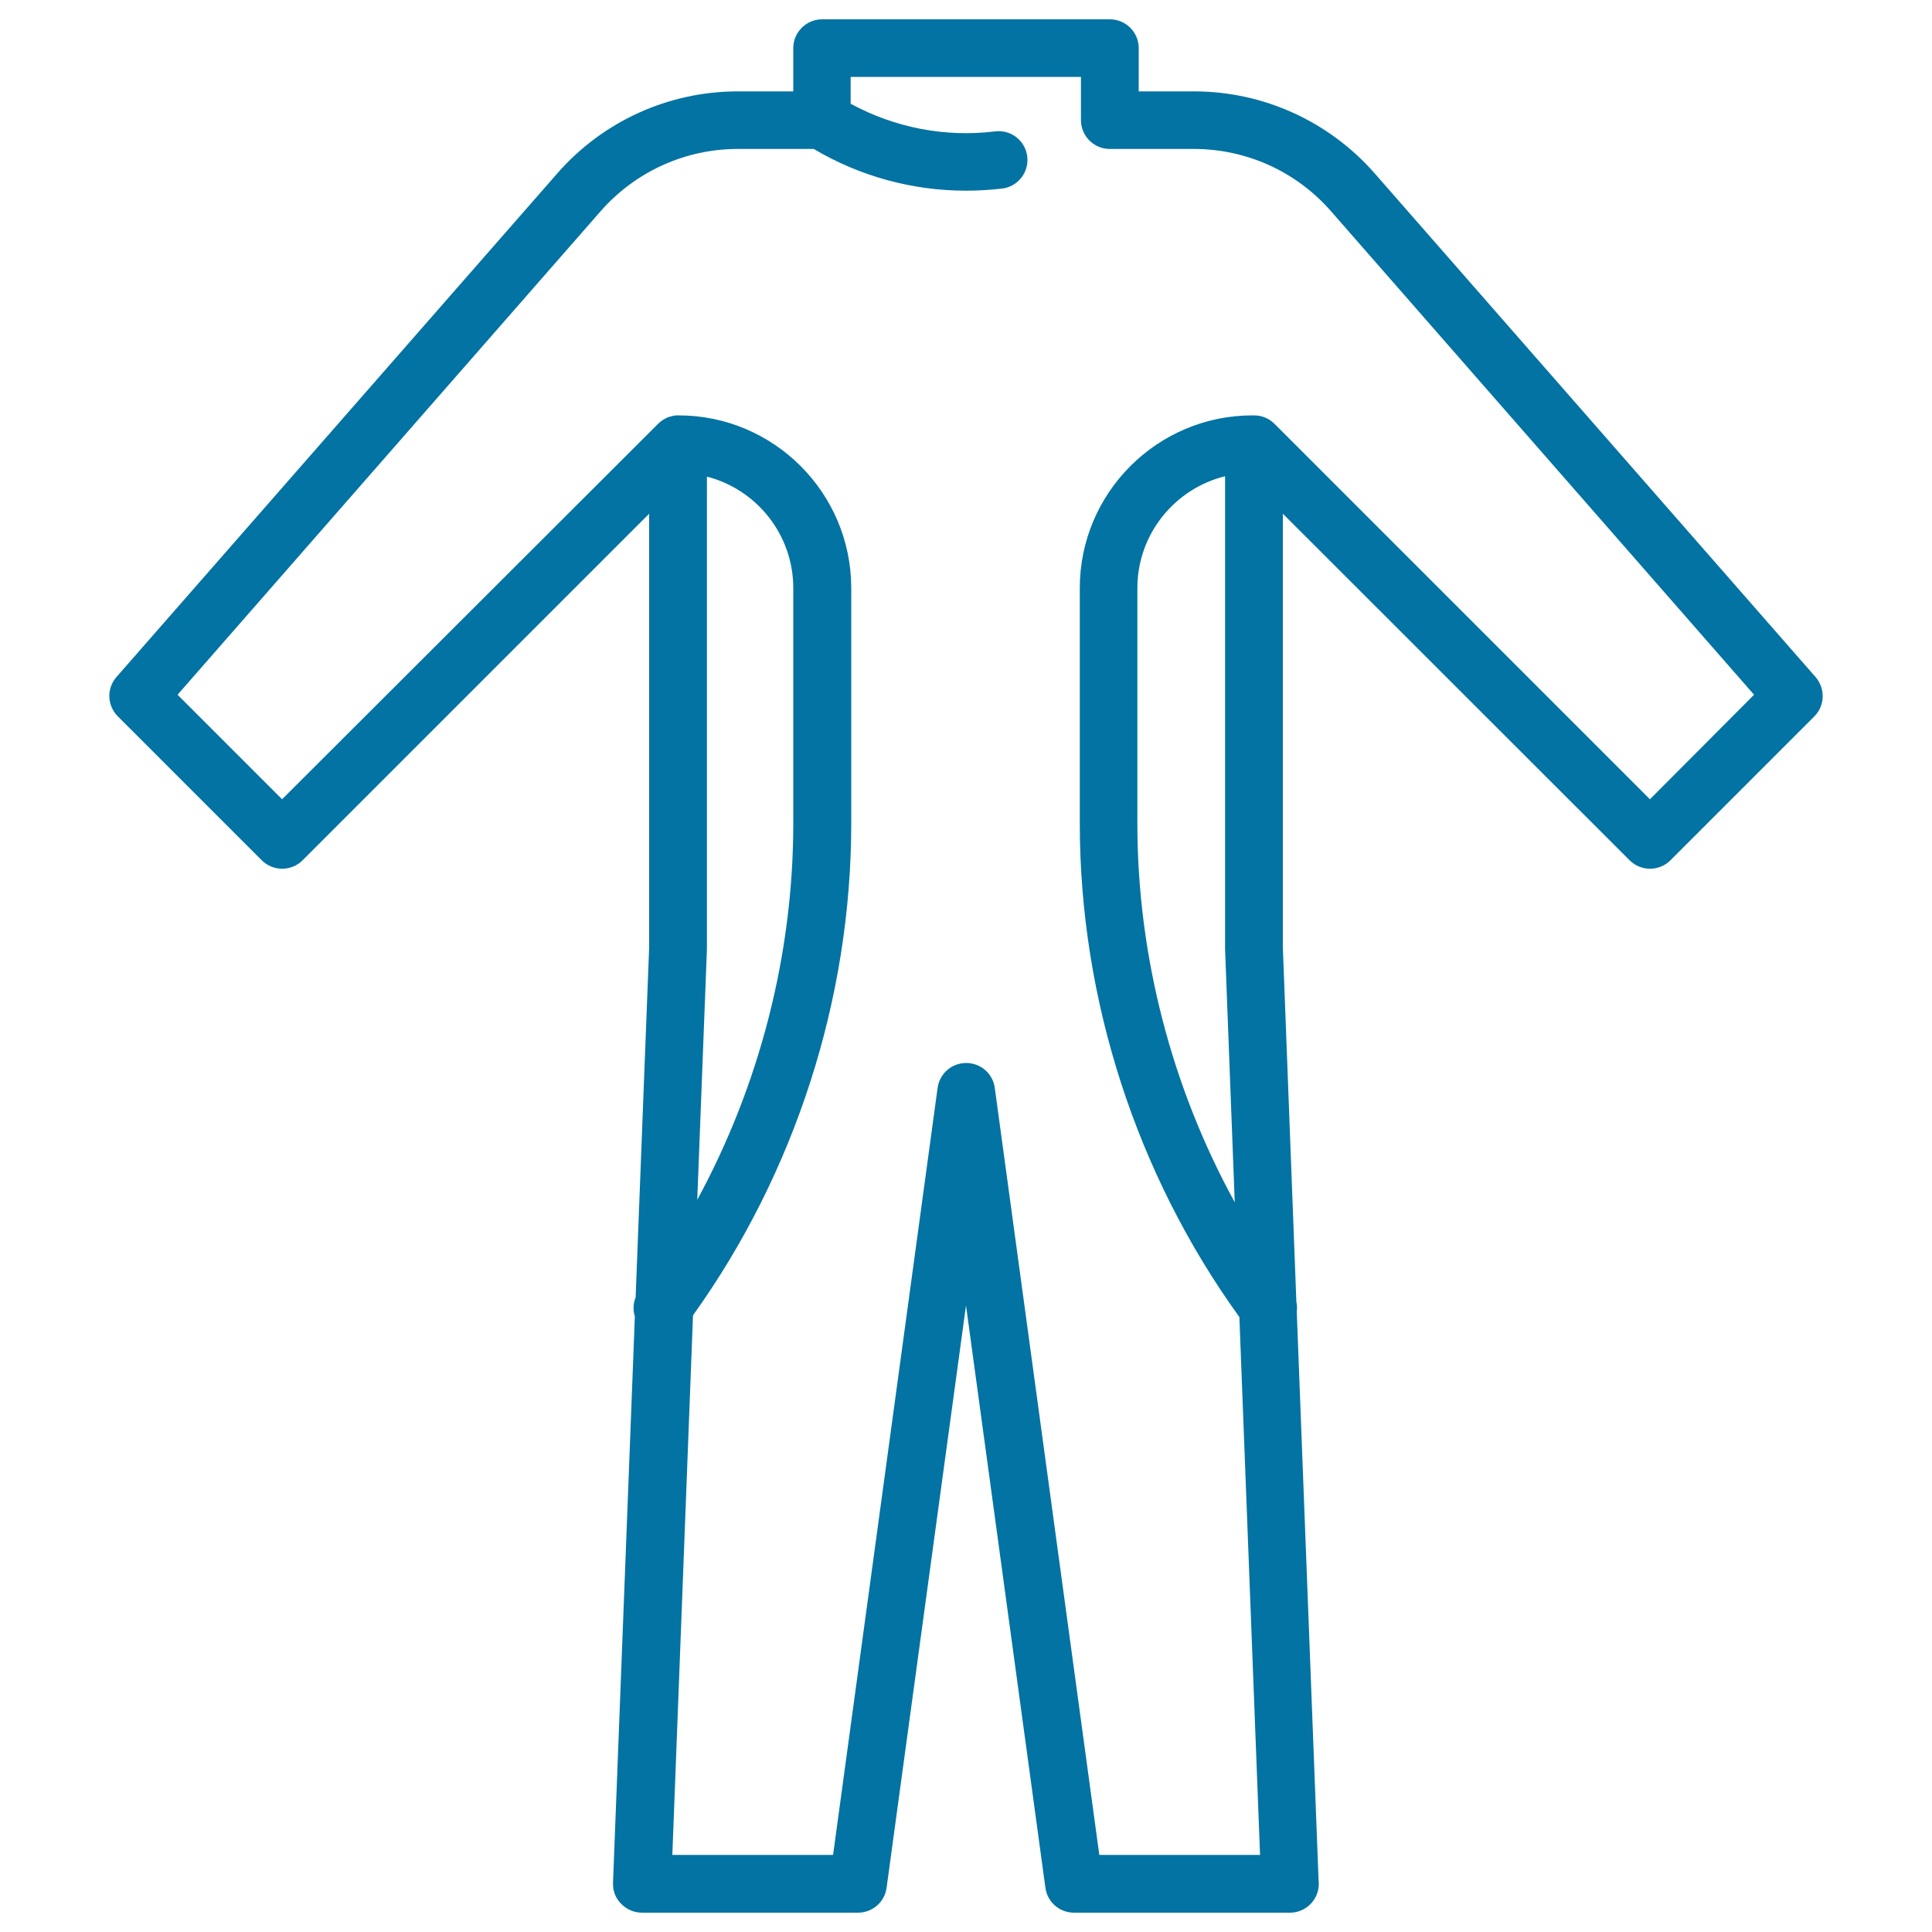 <svg xmlns="http://www.w3.org/2000/svg" viewBox="0 0 1000 1000" style="fill:#0273a2">
<title>Diving Suit SVG icon</title>
<path d="M939.7,350.4L711.5,89.7c-23.6-26.9-57.6-42.4-93.4-42.4h-28.7V24.9c0-8.2-6.7-14.9-14.9-14.9h-149c-8.2,0-14.9,6.7-14.9,14.9v22.4h-28.7c-35.8,0-69.8,15.4-93.4,42.4L60.3,350.4c-5.2,5.9-4.9,14.8,0.7,20.4l74.5,74.5c5.8,5.8,15.3,5.8,21.1,0L336,265.9v224.5l-7,181.1c-1.3,3.2-1.4,6.7-0.4,9.9l-11.3,293.1c-0.2,4.1,1.3,8,4.2,10.9c2.8,2.9,6.7,4.6,10.8,4.6h111.8c7.5,0,13.8-5.5,14.8-12.9L500,675.7l41.1,301.4c1,7.4,7.3,12.9,14.8,12.9h111.8c0,0,0,0,0,0c8.2,0,14.9-6.7,14.9-14.9c0-0.6,0-1.1-0.1-1.7l-11.3-294.5c0.2-1.7,0.2-3.4-0.2-5L664,490.4V265.9l179.5,179.4c5.8,5.8,15.3,5.8,21.1,0l74.5-74.5C944.6,365.3,944.9,356.4,939.7,350.4z M365.9,491.3c0-0.2,0-0.4,0-0.6v-244c25.7,6.6,44.7,30,44.7,57.7v121.8c0,67.8-17.4,135.3-49.7,194.8L365.9,491.3z M634.1,491.3l5,131c-32.8-59.8-50.4-127.8-50.4-196.1V304.4c0-28,19.4-51.5,45.4-57.9v244.2C634.1,490.9,634.1,491.1,634.1,491.3z M854,413.7L659.6,219.3c-2.9-2.9-6.7-4.3-10.6-4.3c-0.2,0-0.5,0-0.7,0c-49.3,0-89.4,40.1-89.4,89.4v121.8c0,91.1,29.3,181.7,82.6,255.5l10.7,278.4h-83.2l-54.1-397c-1-7.4-7.3-12.9-14.8-12.9s-13.8,5.5-14.8,12.9l-54.1,397h-83.2l10.7-279.3c52.8-73.7,81.9-163.9,81.9-254.6V304.4c0-49.3-40.1-89.4-89.4-89.4c-0.2,0-0.3,0-0.5,0c-0.2,0-0.4,0-0.6,0c-0.5,0-1,0.1-1.4,0.2c-0.3,0-0.6,0.1-0.9,0.2c-0.4,0.1-0.8,0.2-1.2,0.3c-0.3,0.1-0.6,0.2-0.9,0.3c-0.2,0.1-0.4,0.2-0.6,0.3c-1.6,0.7-3.1,1.7-4.4,3L146,413.7l-54.1-54.1l219-250.3c17.9-20.4,43.7-32.2,70.9-32.2h39.4c23.9,14.2,51.2,21.6,78.8,21.6c6.2,0,12.5-0.4,18.7-1.1c8.2-1,14-8.5,13-16.6c-1-8.2-8.4-14-16.6-13c-25.8,3.2-52-1.9-74.8-14.3V39.8h119.2v22.4c0,8.2,6.7,14.9,14.9,14.9h43.6c27.2,0,53,11.7,70.9,32.2l219,250.3L854,413.7z"/>
</svg>